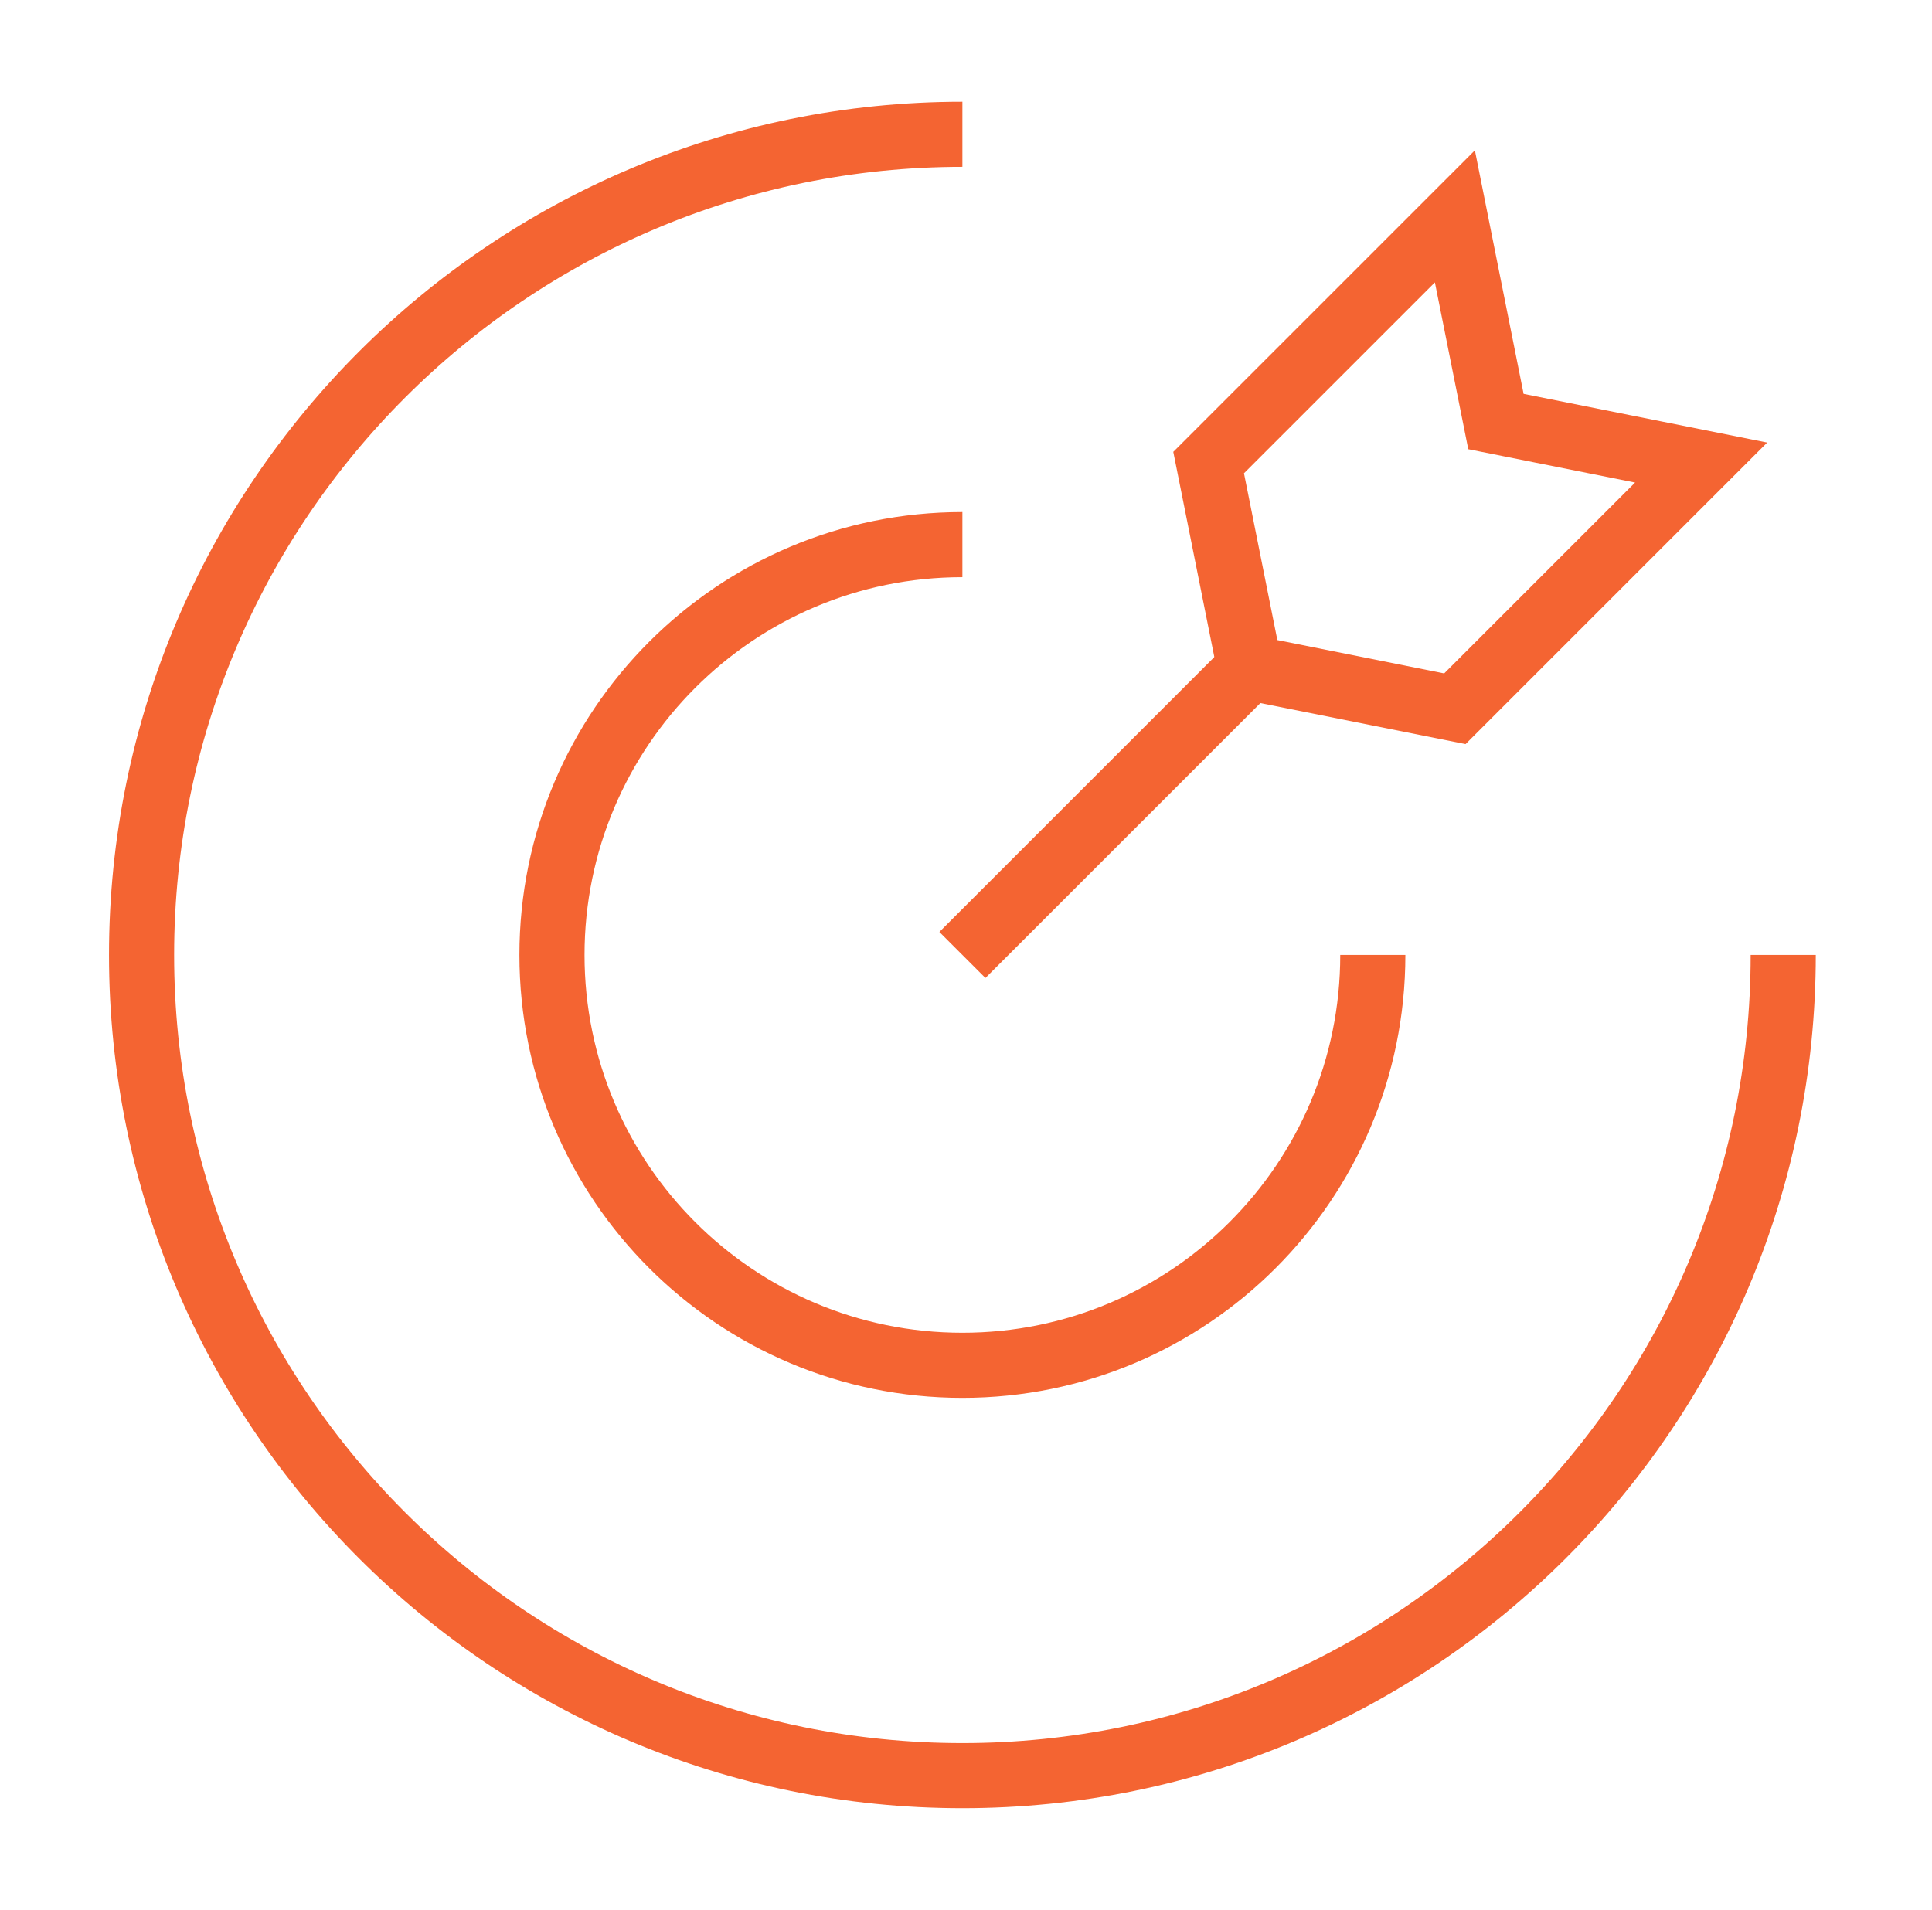 <?xml version="1.0" encoding="UTF-8"?> <svg xmlns="http://www.w3.org/2000/svg" width="89" height="88" viewBox="0 0 89 88" fill="none"><path d="M82.146 44C82.146 64.883 65.217 81.812 44.334 81.812C23.45 81.812 6.521 64.883 6.521 44C6.521 23.117 23.45 6.188 44.334 6.188" stroke="#F46432" stroke-width="3"></path><path d="M63.24 44C63.24 54.442 54.775 62.906 44.334 62.906C33.892 62.906 25.427 54.442 25.427 44C25.427 33.558 33.892 25.094 44.334 25.094" stroke="#F46432" stroke-width="3"></path><path d="M44.334 44L57.568 30.766" stroke="#F46432" stroke-width="3"></path><path d="M55.677 21.312L57.568 30.766L67.021 32.656L78.365 21.312L68.912 19.422L67.021 9.969L55.677 21.312Z" stroke="#F46432" stroke-width="3"></path></svg> 